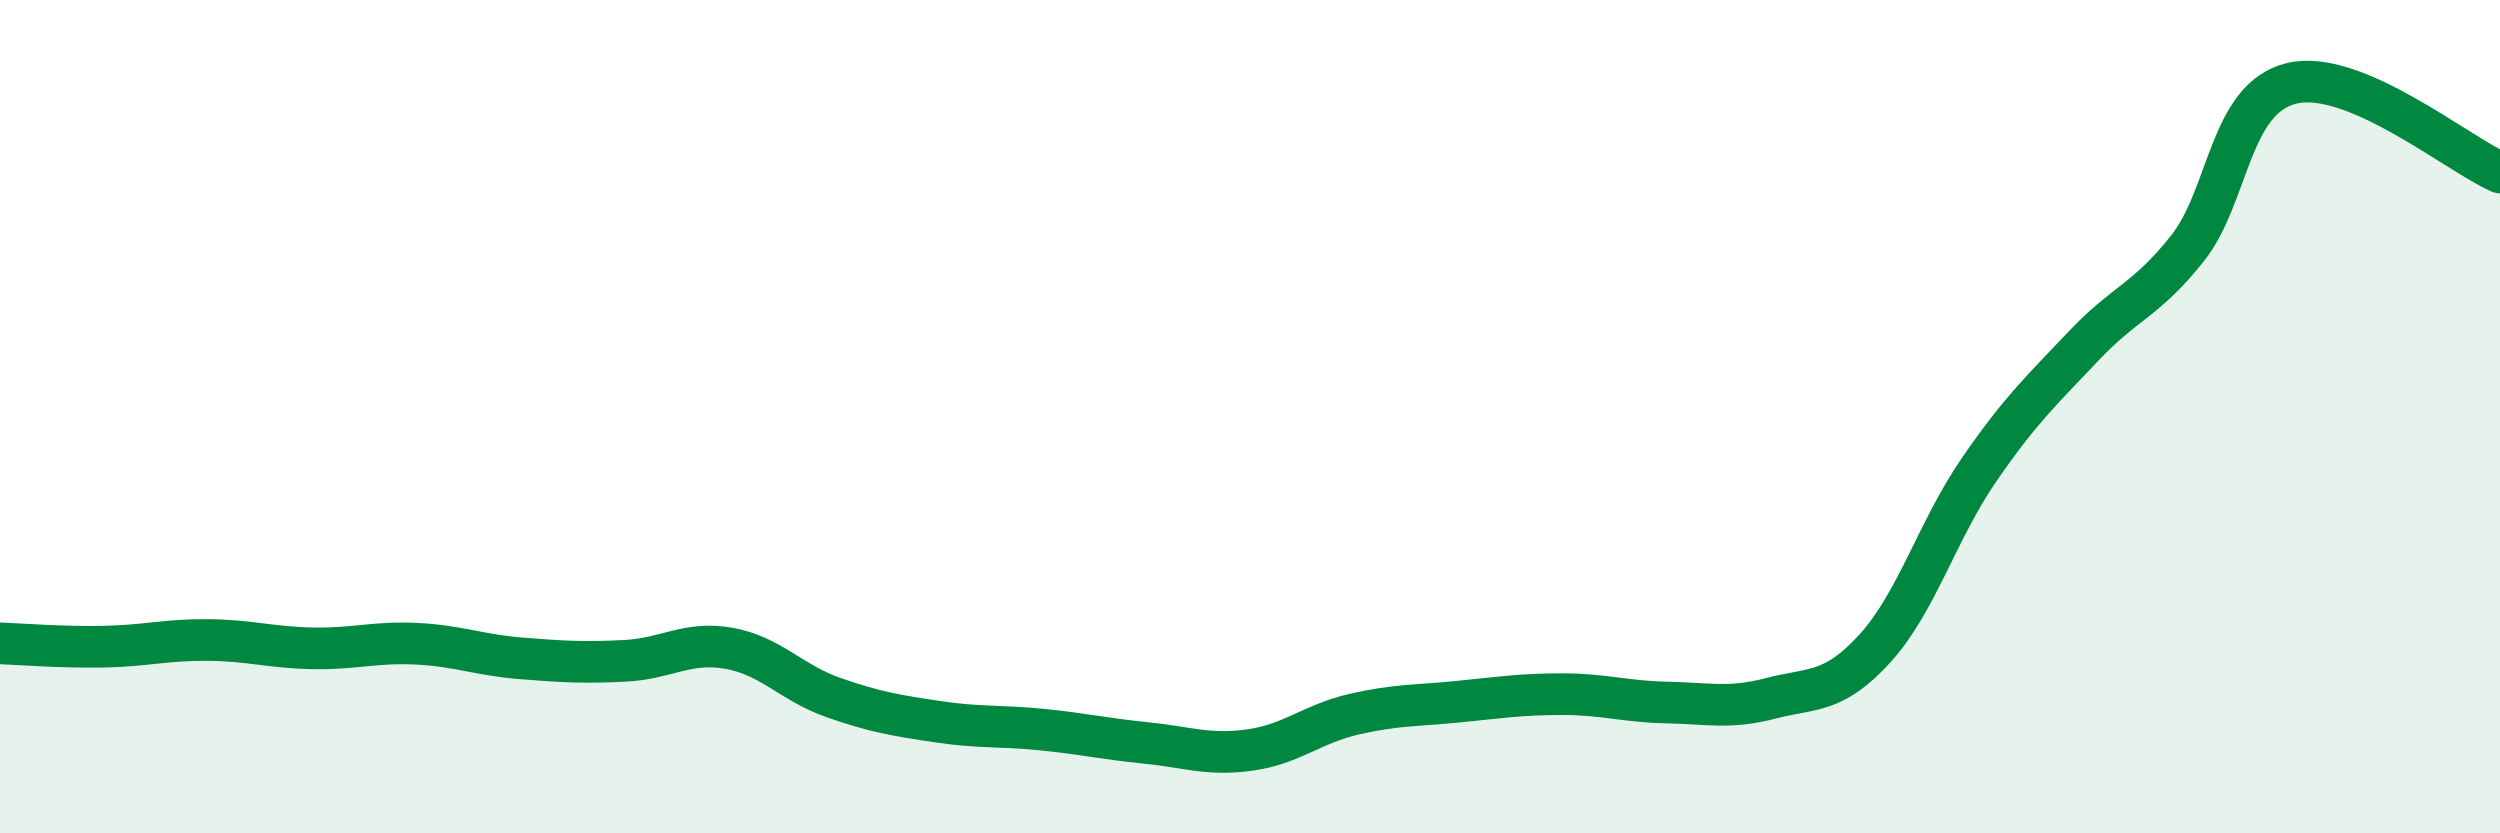 
    <svg width="60" height="20" viewBox="0 0 60 20" xmlns="http://www.w3.org/2000/svg">
      <path
        d="M 0,15.44 C 0.5,15.46 1.5,15.54 2.5,15.52 C 3.5,15.5 4,15.35 5,15.36 C 6,15.37 6.5,15.54 7.5,15.56 C 8.5,15.58 9,15.4 10,15.45 C 11,15.5 11.5,15.72 12.5,15.8 C 13.5,15.88 14,15.91 15,15.86 C 16,15.81 16.5,15.38 17.5,15.56 C 18.5,15.74 19,16.39 20,16.74 C 21,17.09 21.5,17.17 22.5,17.32 C 23.5,17.47 24,17.41 25,17.51 C 26,17.61 26.5,17.73 27.5,17.83 C 28.5,17.93 29,18.14 30,18 C 31,17.86 31.5,17.37 32.5,17.14 C 33.5,16.91 34,16.94 35,16.84 C 36,16.74 36.5,16.66 37.5,16.66 C 38.5,16.66 39,16.84 40,16.86 C 41,16.88 41.5,17.02 42.5,16.76 C 43.5,16.5 44,16.66 45,15.56 C 46,14.46 46.5,12.72 47.5,11.27 C 48.5,9.82 49,9.37 50,8.31 C 51,7.25 51.5,7.22 52.5,5.96 C 53.5,4.7 53.5,2.36 55,2 C 56.5,1.64 59,3.71 60,4.14L60 20L0 20Z"
        fill="#008740"
        opacity="0.1"
        stroke-linecap="round"
        stroke-linejoin="round"
      />
      <path
        d="M 0,15.44 C 0.5,15.46 1.5,15.54 2.5,15.52 C 3.5,15.5 4,15.35 5,15.36 C 6,15.37 6.5,15.54 7.5,15.56 C 8.5,15.58 9,15.4 10,15.45 C 11,15.5 11.5,15.72 12.5,15.8 C 13.5,15.88 14,15.91 15,15.86 C 16,15.81 16.5,15.38 17.5,15.56 C 18.5,15.74 19,16.39 20,16.74 C 21,17.09 21.5,17.17 22.5,17.32 C 23.5,17.47 24,17.41 25,17.51 C 26,17.61 26.5,17.73 27.5,17.83 C 28.5,17.93 29,18.14 30,18 C 31,17.86 31.5,17.37 32.5,17.14 C 33.5,16.91 34,16.94 35,16.84 C 36,16.74 36.5,16.66 37.5,16.66 C 38.5,16.66 39,16.84 40,16.86 C 41,16.88 41.5,17.02 42.5,16.76 C 43.5,16.5 44,16.66 45,15.56 C 46,14.46 46.5,12.72 47.5,11.27 C 48.5,9.82 49,9.37 50,8.31 C 51,7.25 51.5,7.22 52.5,5.96 C 53.5,4.7 53.5,2.36 55,2 C 56.5,1.64 59,3.71 60,4.14"
        stroke="#008740"
        stroke-width="1"
        fill="none"
        stroke-linecap="round"
        stroke-linejoin="round"
      />
    </svg>
  